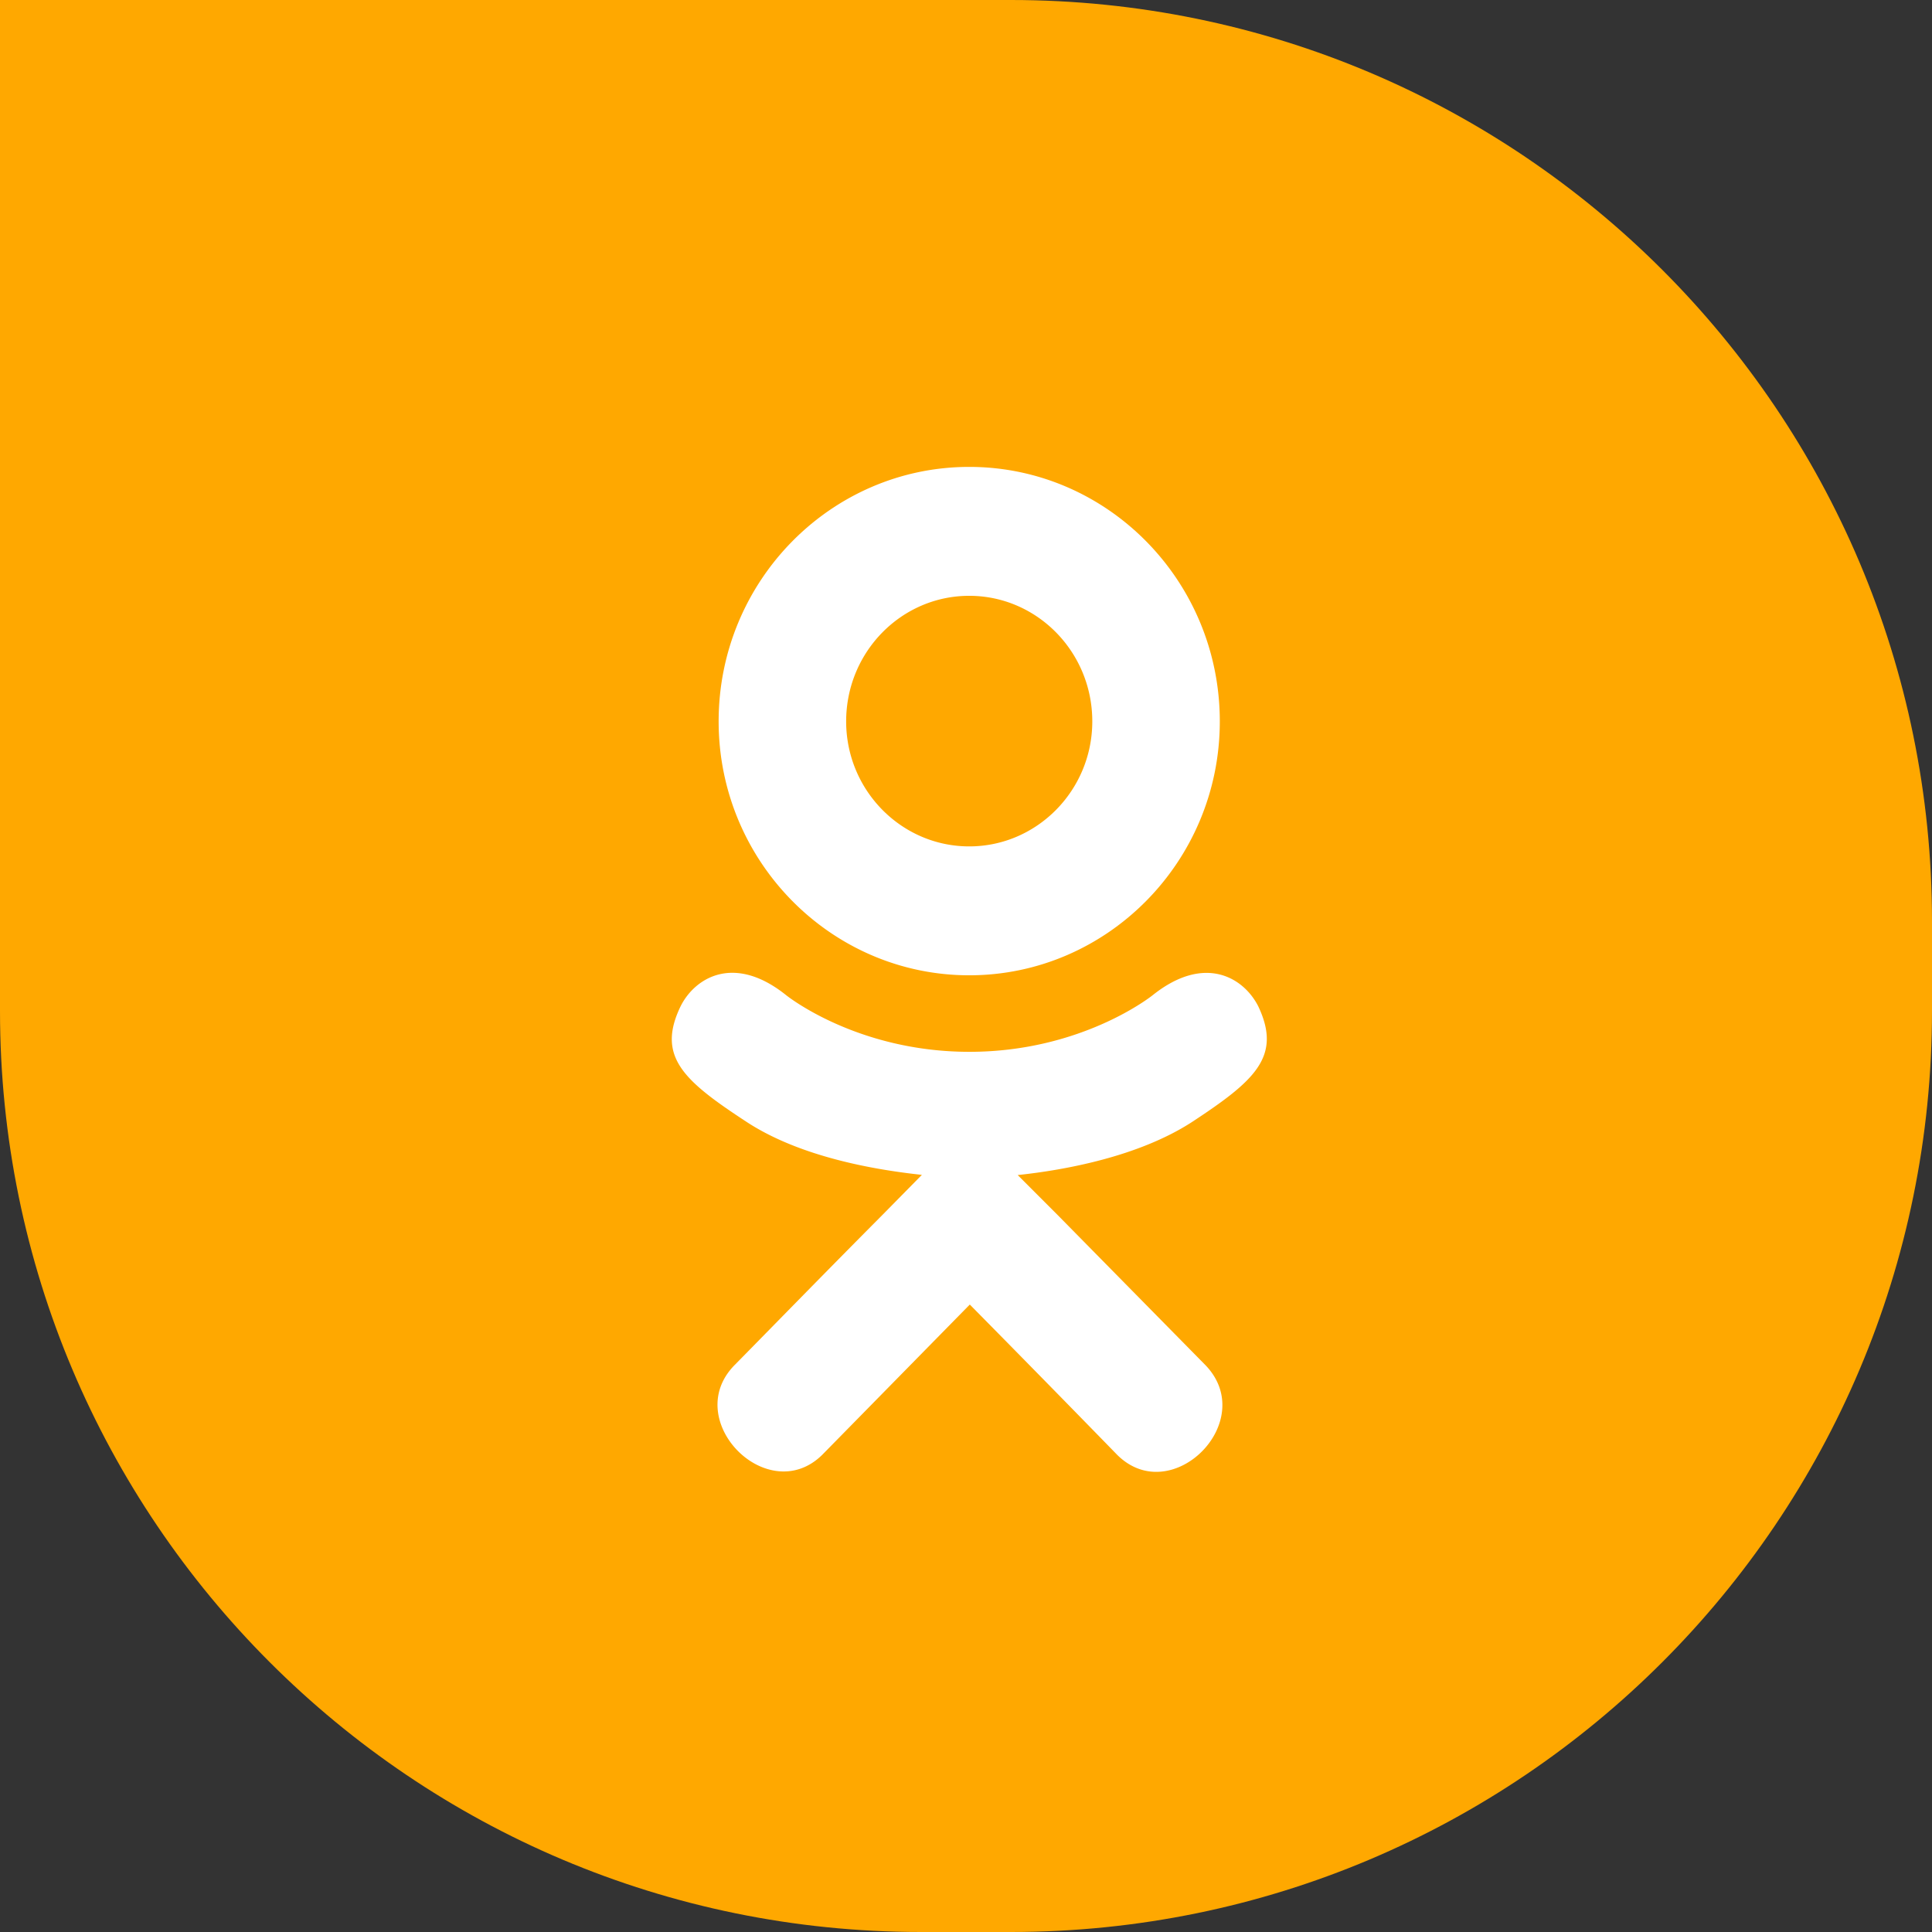 <svg width="120" height="120" fill="none" xmlns="http://www.w3.org/2000/svg"><rect width="100%" height="100%" fill="#333333" stroke="none"/><path d="M0 0h62.79C94.387 0 120 25.613 120 57.21v5.58C120 94.387 94.386 120 62.79 120h-5.58C25.612 120 0 94.386 0 62.79V0z" fill="#FFA800"/><path d="M74.012 69.706c-3.288 2.12-7.812 2.962-10.8 3.279l2.508 2.51 9.156 9.3c3.348 3.485-2.1 8.933-5.484 5.569a1974.866 1974.866 0 00-9.156-9.336l-9.156 9.324c-3.384 3.351-8.832-2.145-5.448-5.57 2.328-2.364 5.652-5.777 9.156-9.299l2.472-2.51c-2.952-.317-7.548-1.11-10.872-3.279-3.912-2.56-5.628-4.058-4.116-7.19.888-1.78 3.324-3.279 6.552-.695 0 0 4.356 3.522 11.388 3.522S71.6 61.809 71.6 61.809c3.228-2.572 5.652-1.085 6.552.694 1.488 3.133-.228 4.632-4.14 7.203zM44.636 44.807C44.636 36.07 51.632 29 60.2 29s15.564 7.069 15.564 15.807c0 8.702-6.996 15.77-15.564 15.77s-15.564-7.068-15.564-15.77zm7.92 0c0 4.278 3.432 7.764 7.644 7.764s7.644-3.486 7.644-7.764c0-4.314-3.432-7.8-7.644-7.8s-7.644 3.486-7.644 7.8z" fill="#fff"/></svg>